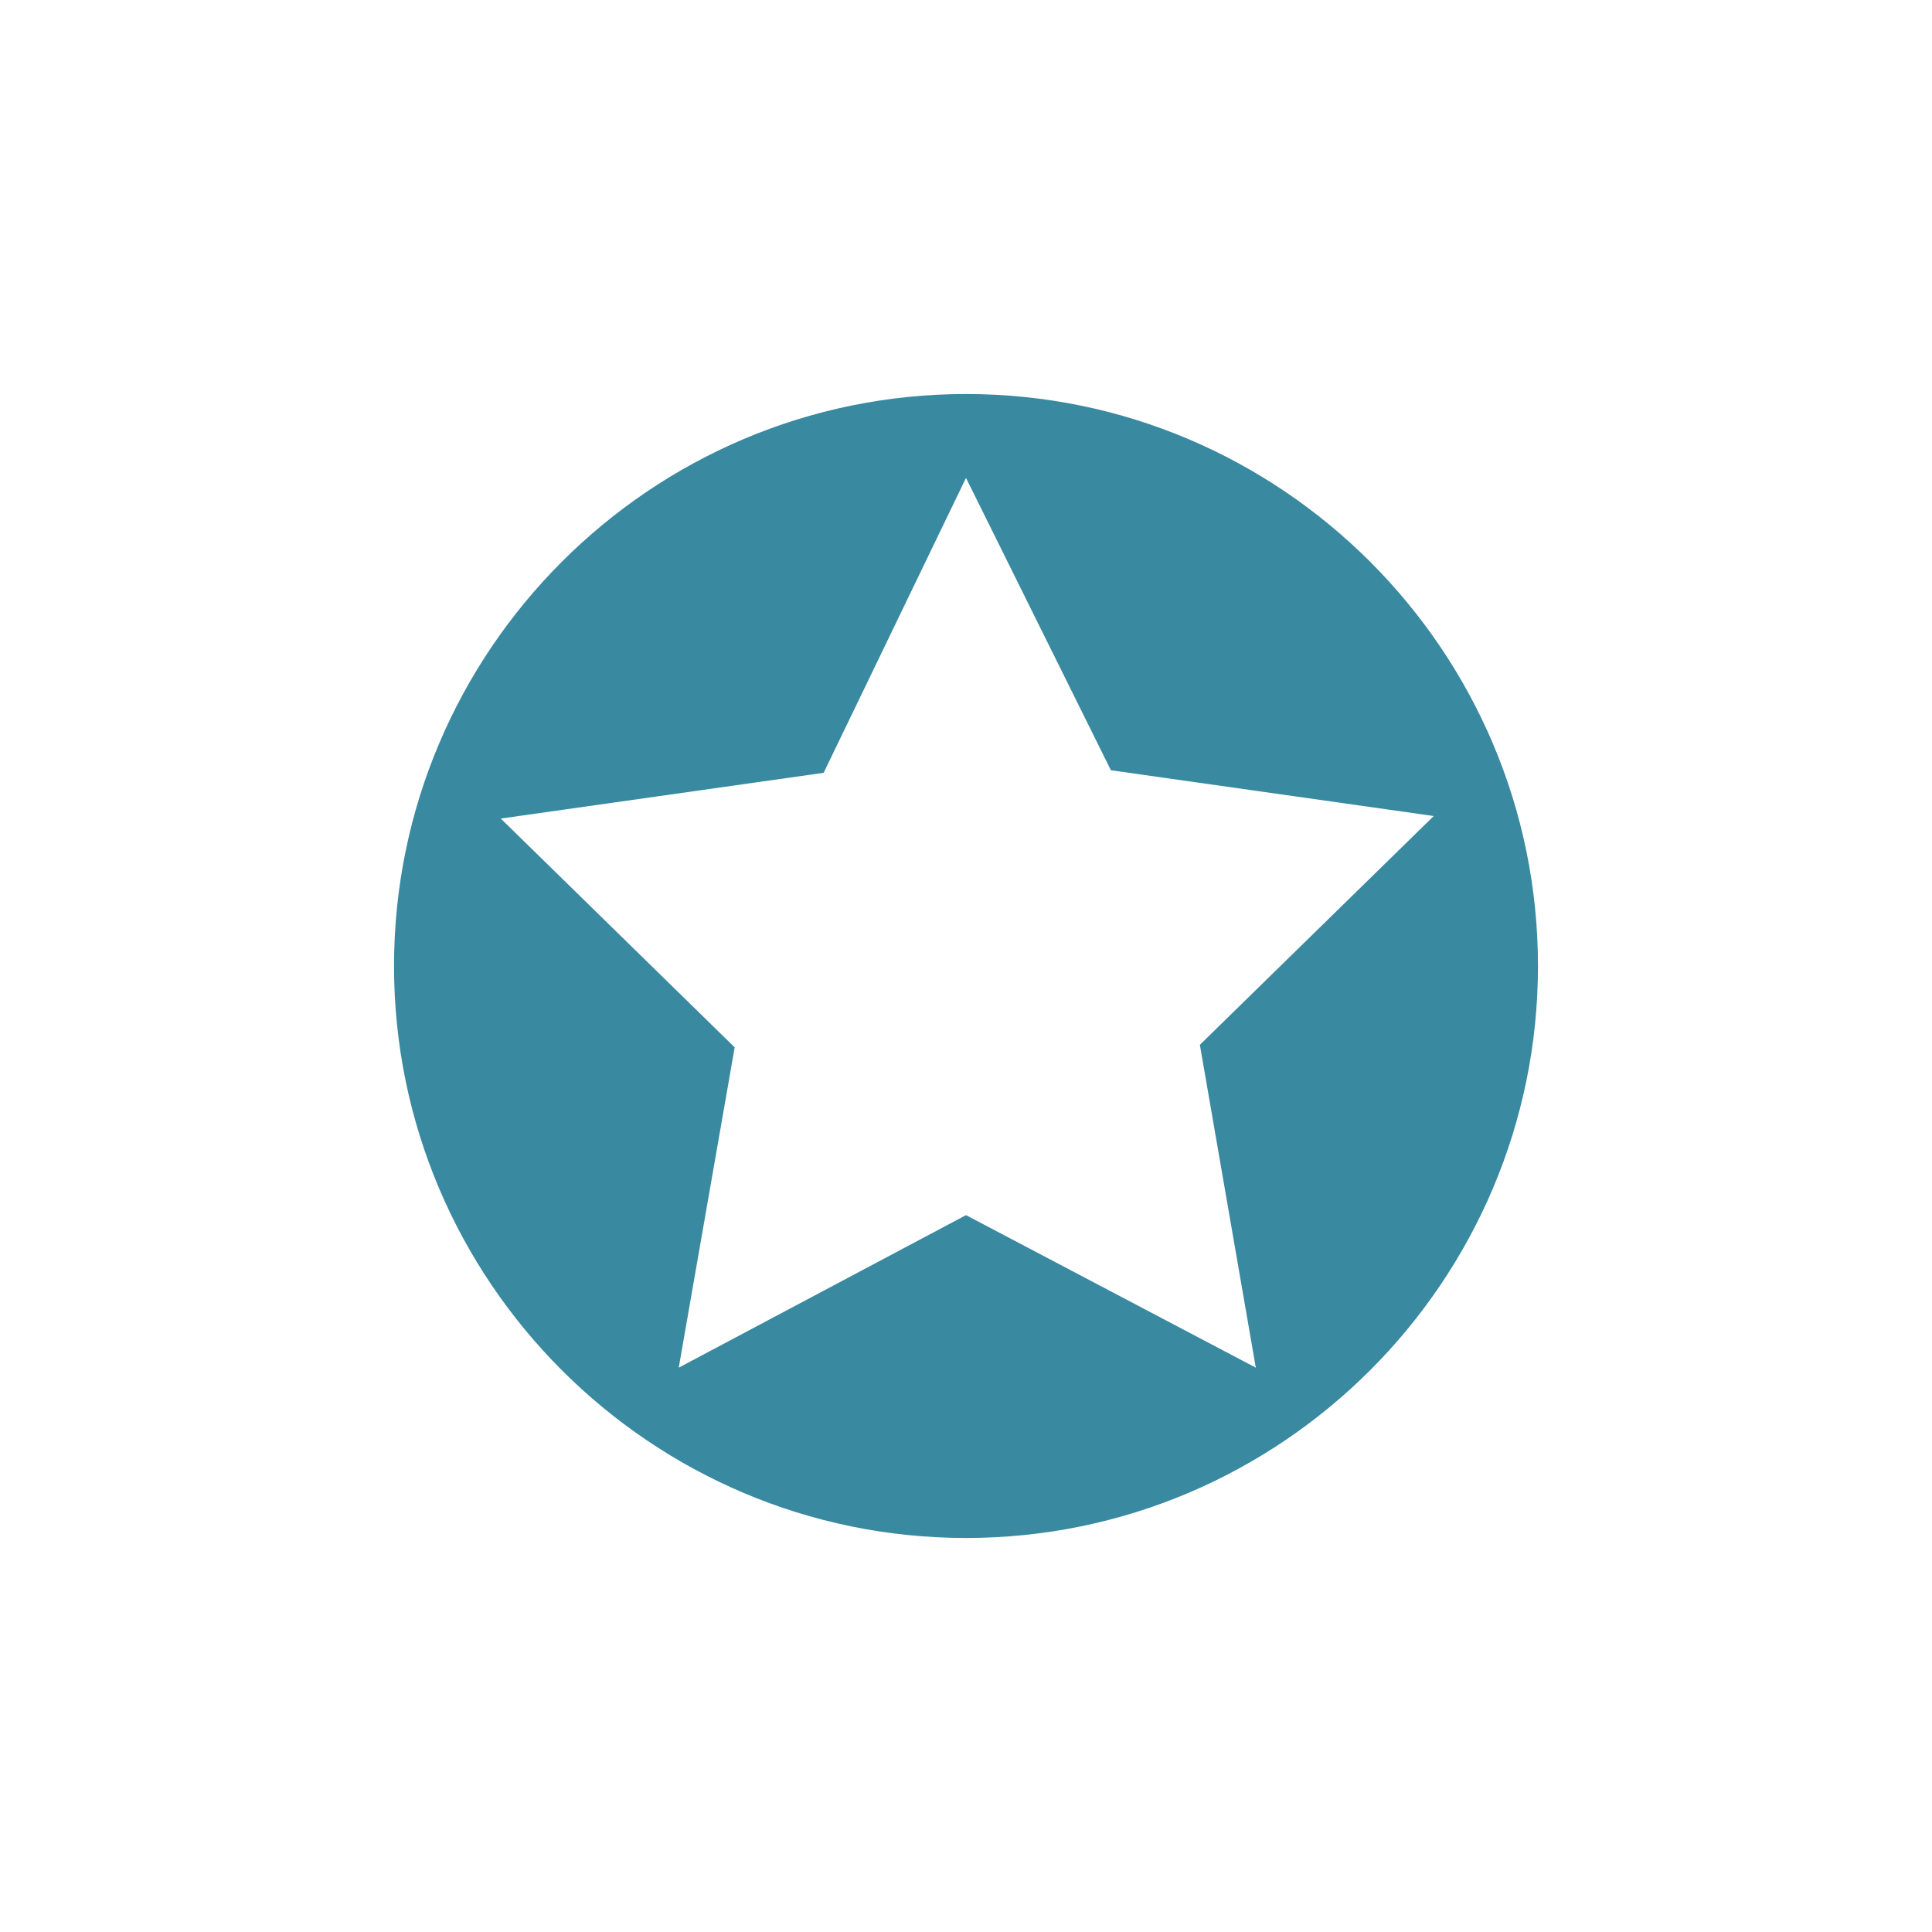 <?xml version="1.0" encoding="utf-8"?>
<!-- Generator: Adobe Illustrator 25.4.1, SVG Export Plug-In . SVG Version: 6.00 Build 0)  -->
<svg version="1.1" id="Layer_1" xmlns="http://www.w3.org/2000/svg" xmlns:xlink="http://www.w3.org/1999/xlink" x="0px" y="0px"
	 viewBox="0 0 76 76" style="enable-background:new 0 0 76 76;" xml:space="preserve">
<style type="text/css">
	.st0{fill:#3989A1;}
</style>
<g>
	<path class="st0" d="M49.4,53.8l-11.4-6l-11.3,6l2.2-12.6l-9.2-9l12.7-1.8L38,18.8l5.7,11.5l12.7,1.8l-9.2,9L49.4,53.8z M38,15.5
		c-12.4,0-22.5,10.1-22.5,22.5S25.6,60.5,38,60.5S60.5,50.4,60.5,38l0,0C60.5,25.6,50.4,15.5,38,15.5"/>
</g>
</svg>
